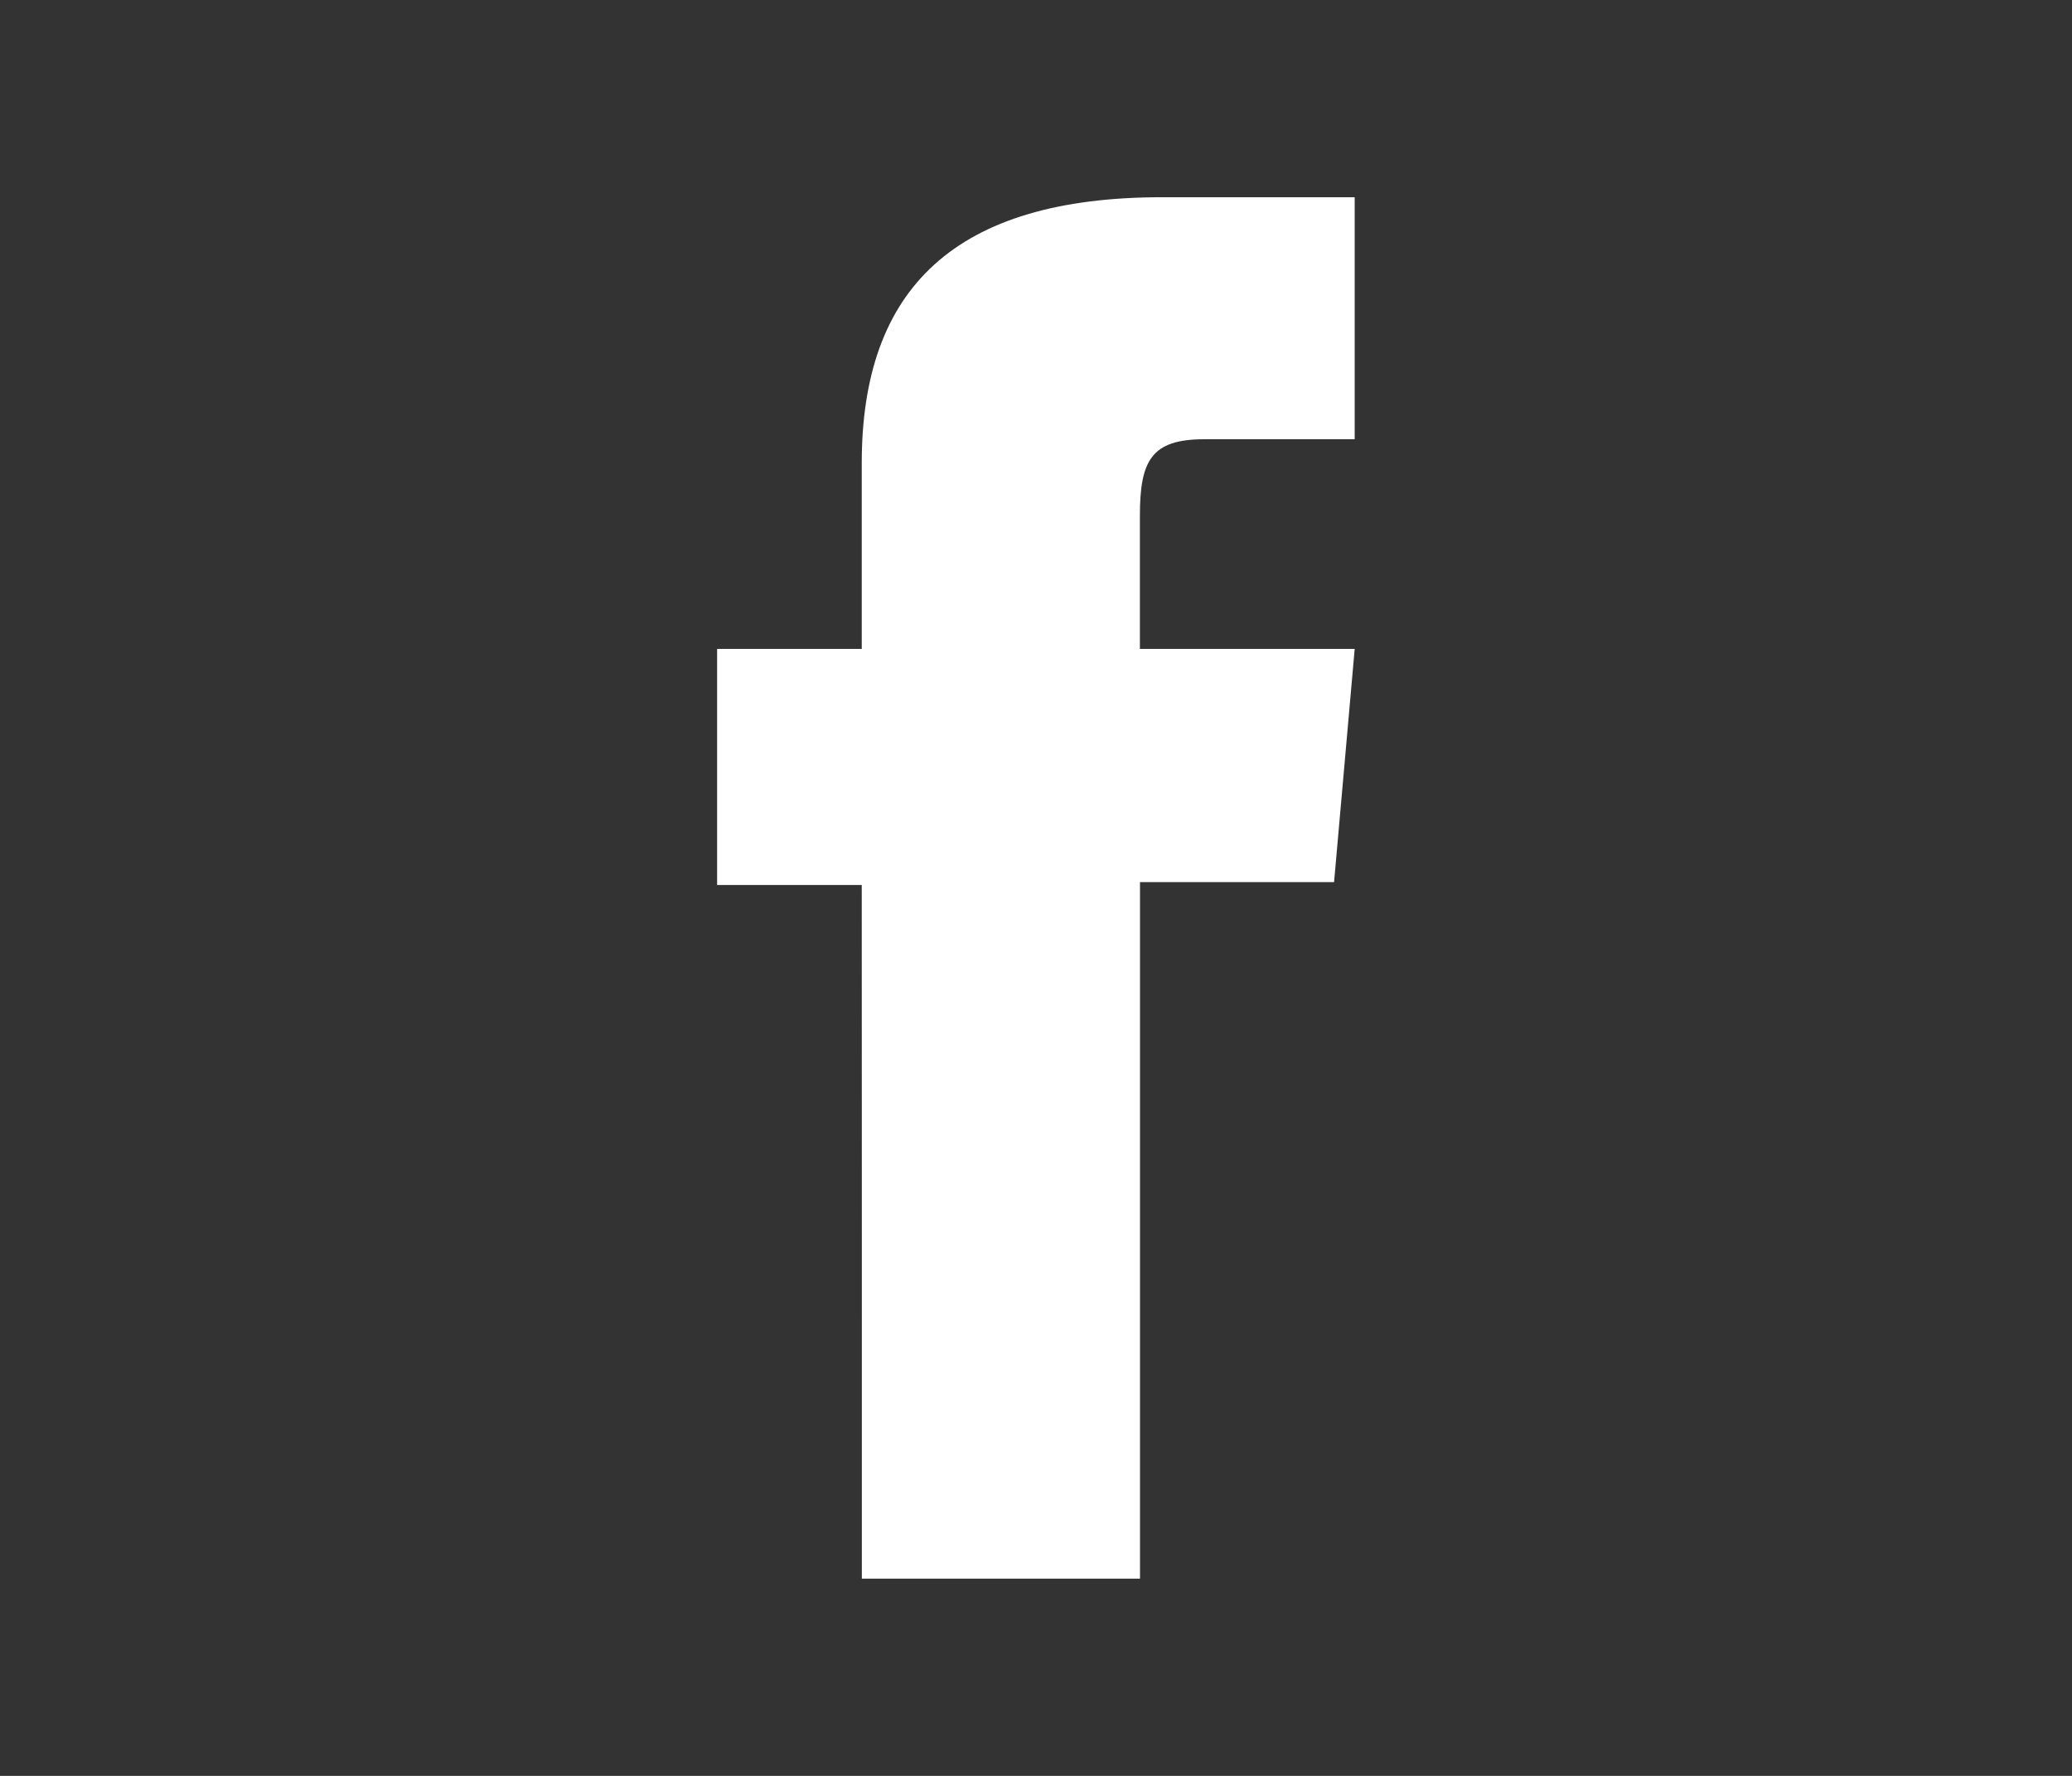<?xml version="1.0" encoding="utf-8"?>
<!-- Generator: Adobe Illustrator 17.0.0, SVG Export Plug-In . SVG Version: 6.00 Build 0)  -->
<!DOCTYPE svg PUBLIC "-//W3C//DTD SVG 1.1//EN" "http://www.w3.org/Graphics/SVG/1.1/DTD/svg11.dtd">
<svg version="1.1" id="Layer_1" xmlns="http://www.w3.org/2000/svg" xmlns:xlink="http://www.w3.org/1999/xlink" x="0px" y="0px"
	 width="21px" height="18px" viewBox="0 0 21 18" enable-background="new 0 0 21 18" xml:space="preserve">
<rect x="0" y="0" width="21" height="18" fill="#333333" stroke="none"/>
<path id="XMLID_12_" fill="#FFFFFF" d="M8.735,16.001h2.819v-7.06h1.967l0.209-2.364h-2.177c0,0,0-0.883,0-1.347
	c0-0.557,0.112-0.778,0.651-0.778c0.434,0,1.526,0,1.526,0V1.999c0,0-1.609,0-1.952,0c-2.098,0-3.044,0.924-3.044,2.693
	c0,1.541,0,1.885,0,1.885H7.268V8.97h1.466C8.735,8.97,8.735,16.001,8.735,16.001z"/>
</svg>
